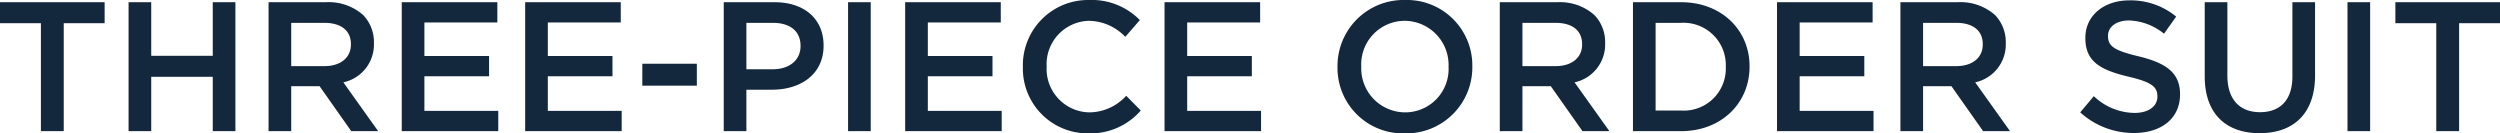 <svg xmlns="http://www.w3.org/2000/svg" width="339.3" height="18.1" viewBox="0 0 339.3 18.1">
  <path id="itemlist-name-en01" d="M6.55,0h3.1V-14.65H15.2V-17.5H1v2.85H6.55Zm11.9,0h3.075V-7.375h8.35V0H32.95V-17.5H29.875v7.275h-8.35V-17.5H18.45Zm19,0h3.075V-6.1h3.85l4.3,6.1h3.65L47.6-6.625a5.254,5.254,0,0,0,4.15-5.3v-.05A5.29,5.29,0,0,0,50.3-15.75a7.051,7.051,0,0,0-5.05-1.75h-7.8Zm3.075-8.825V-14.7H45c2.275,0,3.625,1.025,3.625,2.9v.05c0,1.775-1.4,2.925-3.6,2.925ZM55.525,0h13.1V-2.75H58.6v-4.7h8.775V-10.2H58.6v-4.55h9.9V-17.5H55.525Zm16.75,0h13.1V-2.75H75.35v-4.7h8.775V-10.2H75.35v-4.55h9.9V-17.5H72.275Zm15.9-6.175h7.4V-9.15h-7.4ZM99.225,0H102.3V-5.625h3.475c3.85,0,7-2.05,7-5.975v-.05c0-3.525-2.55-5.85-6.65-5.85h-6.9ZM102.3-8.4v-6.3h3.575c2.3,0,3.775,1.075,3.775,3.125v.05c0,1.825-1.45,3.125-3.775,3.125ZM116.1,0h3.075V-17.5H116.1Zm7.75,0h13.1V-2.75H126.925v-4.7H135.7V-10.2h-8.775v-4.55h9.9V-17.5H123.85Zm24.875.3a9.03,9.03,0,0,0,7.1-3.1l-1.975-2a6.836,6.836,0,0,1-5.025,2.25,5.9,5.9,0,0,1-5.775-6.2V-8.8a5.89,5.89,0,0,1,5.775-6.175,6.96,6.96,0,0,1,4.9,2.175l1.975-2.275a9.122,9.122,0,0,0-6.85-2.725,8.856,8.856,0,0,0-9.025,9.05v.05A8.8,8.8,0,0,0,148.725.3ZM159.05,0h13.1V-2.75H162.125v-4.7H170.9V-10.2h-8.775v-4.55h9.9V-17.5H159.05Zm32.6.3a8.966,8.966,0,0,0,9.175-9.05V-8.8a8.883,8.883,0,0,0-9.125-9,8.966,8.966,0,0,0-9.175,9.05v.05A8.883,8.883,0,0,0,191.65.3Zm.05-2.85a5.975,5.975,0,0,1-5.95-6.2V-8.8a5.913,5.913,0,0,1,5.9-6.175A6,6,0,0,1,197.6-8.75v.05A5.892,5.892,0,0,1,191.7-2.55ZM204.55,0h3.075V-6.1h3.85l4.3,6.1h3.65L214.7-6.625a5.254,5.254,0,0,0,4.15-5.3v-.05a5.29,5.29,0,0,0-1.45-3.775,7.051,7.051,0,0,0-5.05-1.75h-7.8Zm3.075-8.825V-14.7H212.1c2.275,0,3.625,1.025,3.625,2.9v.05c0,1.775-1.4,2.925-3.6,2.925Zm15,8.825h6.525c5.5,0,9.3-3.825,9.3-8.75V-8.8c0-4.925-3.8-8.7-9.3-8.7h-6.525Zm6.525-14.7a5.743,5.743,0,0,1,6.075,5.95v.05a5.7,5.7,0,0,1-6.075,5.9H225.7V-14.7ZM242.175,0h13.1V-2.75H245.25v-4.7h8.775V-10.2H245.25v-4.55h9.9V-17.5H242.175Zm16.75,0H262V-6.1h3.85l4.3,6.1h3.65l-4.725-6.625a5.254,5.254,0,0,0,4.15-5.3v-.05a5.29,5.29,0,0,0-1.45-3.775,7.051,7.051,0,0,0-5.05-1.75h-7.8ZM262-8.825V-14.7h4.475c2.275,0,3.625,1.025,3.625,2.9v.05c0,1.775-1.4,2.925-3.6,2.925ZM290.625.25c3.675,0,6.25-1.95,6.25-5.225v-.05c0-2.9-1.9-4.225-5.6-5.125-3.375-.8-4.175-1.4-4.175-2.75v-.05c0-1.15,1.05-2.075,2.85-2.075a7.948,7.948,0,0,1,4.75,1.8l1.65-2.325a9.7,9.7,0,0,0-6.35-2.2c-3.475,0-5.975,2.075-5.975,5.075v.05c0,3.225,2.1,4.325,5.825,5.225,3.25.75,3.95,1.425,3.95,2.675v.05c0,1.3-1.2,2.2-3.1,2.2a8.1,8.1,0,0,1-5.525-2.275l-1.85,2.2A10.78,10.78,0,0,0,290.625.25Zm17.05.025c4.575,0,7.525-2.625,7.525-7.85V-17.5h-3.075V-7.425c0,3.225-1.675,4.85-4.4,4.85-2.75,0-4.425-1.725-4.425-4.975V-17.5h-3.075V-7.425C300.225-2.35,303.125.275,307.675.275ZM319.6,0h3.075V-17.5H319.6Zm12.05,0h3.1V-14.65h5.55V-17.5H326.1v2.85h5.55Z" transform="translate(-1 17.8)" fill="#13283c"/>
</svg>
